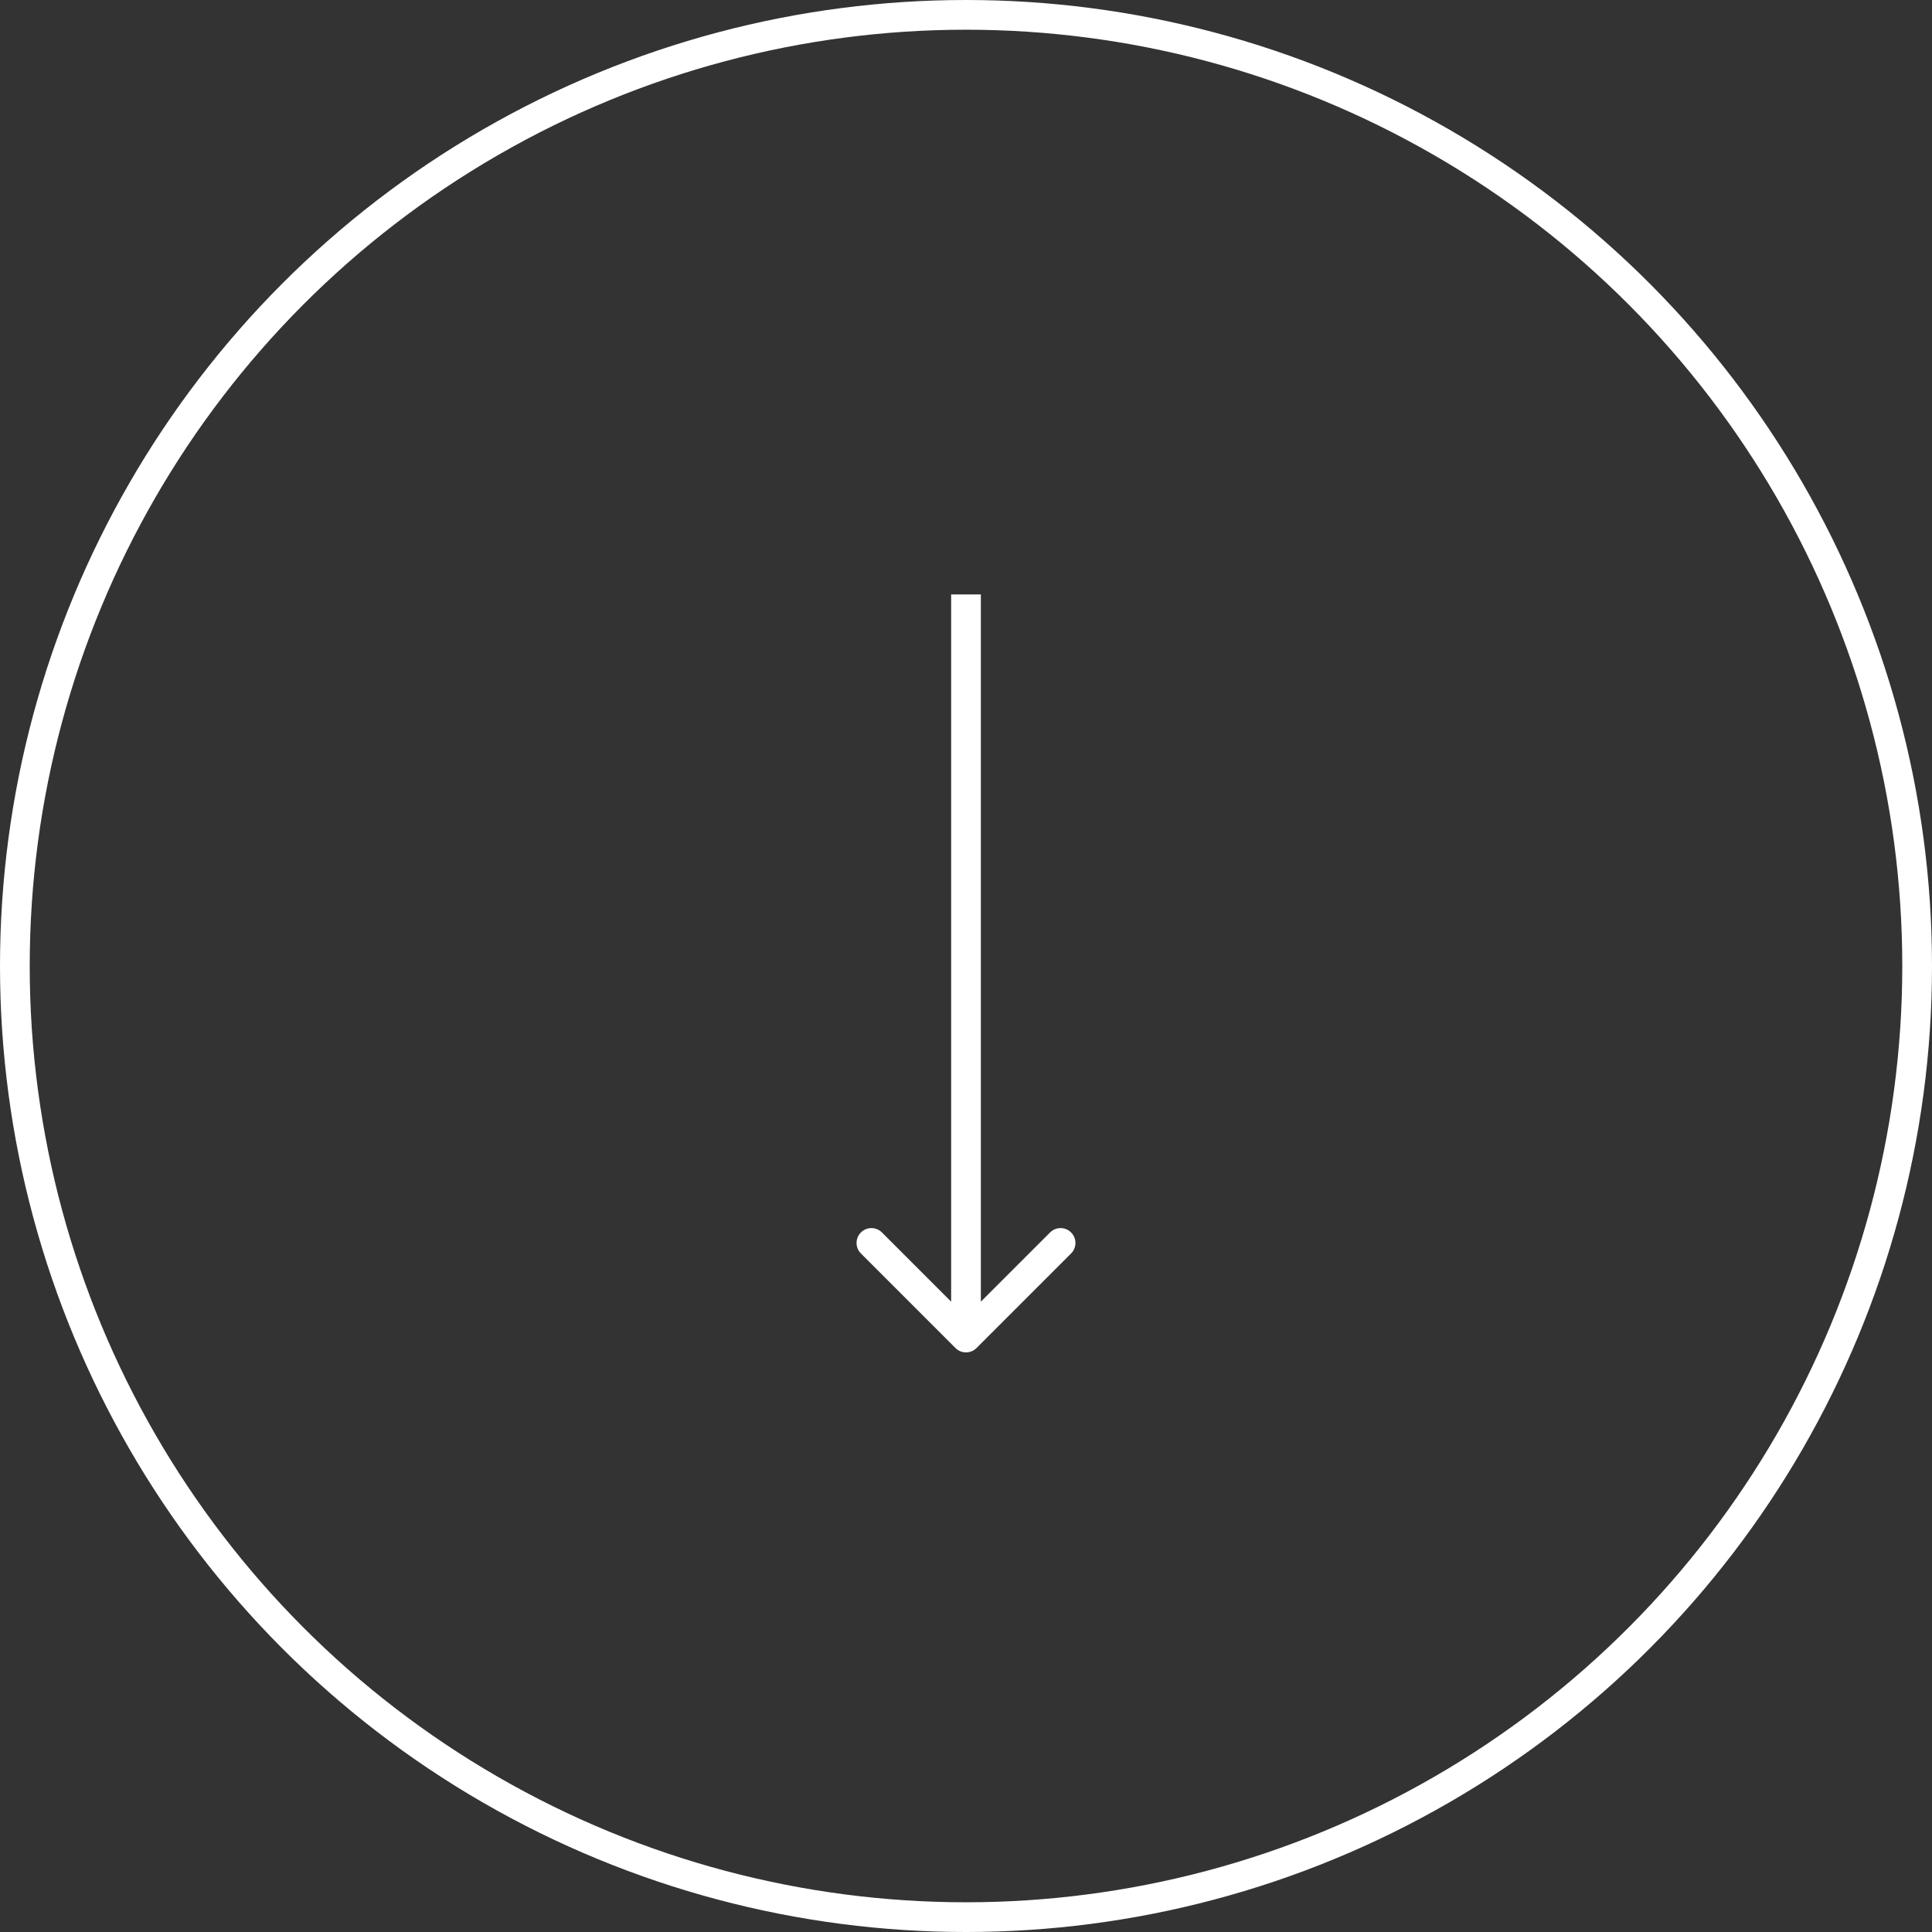 <?xml version="1.0" encoding="UTF-8"?> <svg xmlns="http://www.w3.org/2000/svg" width="130" height="130" viewBox="0 0 130 130" fill="none"><rect x="0" y="0" width="130" height="130" fill="#333333" stroke="none"/> <circle cx="65" cy="65" r="64" stroke="white" stroke-width="2"></circle> <path d="M64.293 90.707C64.683 91.098 65.317 91.098 65.707 90.707L72.071 84.343C72.462 83.953 72.462 83.32 72.071 82.929C71.68 82.538 71.047 82.538 70.657 82.929L65 88.586L59.343 82.929C58.953 82.538 58.319 82.538 57.929 82.929C57.538 83.32 57.538 83.953 57.929 84.343L64.293 90.707ZM64 40L64 90L66 90L66 40L64 40Z" fill="white"></path> </svg> 